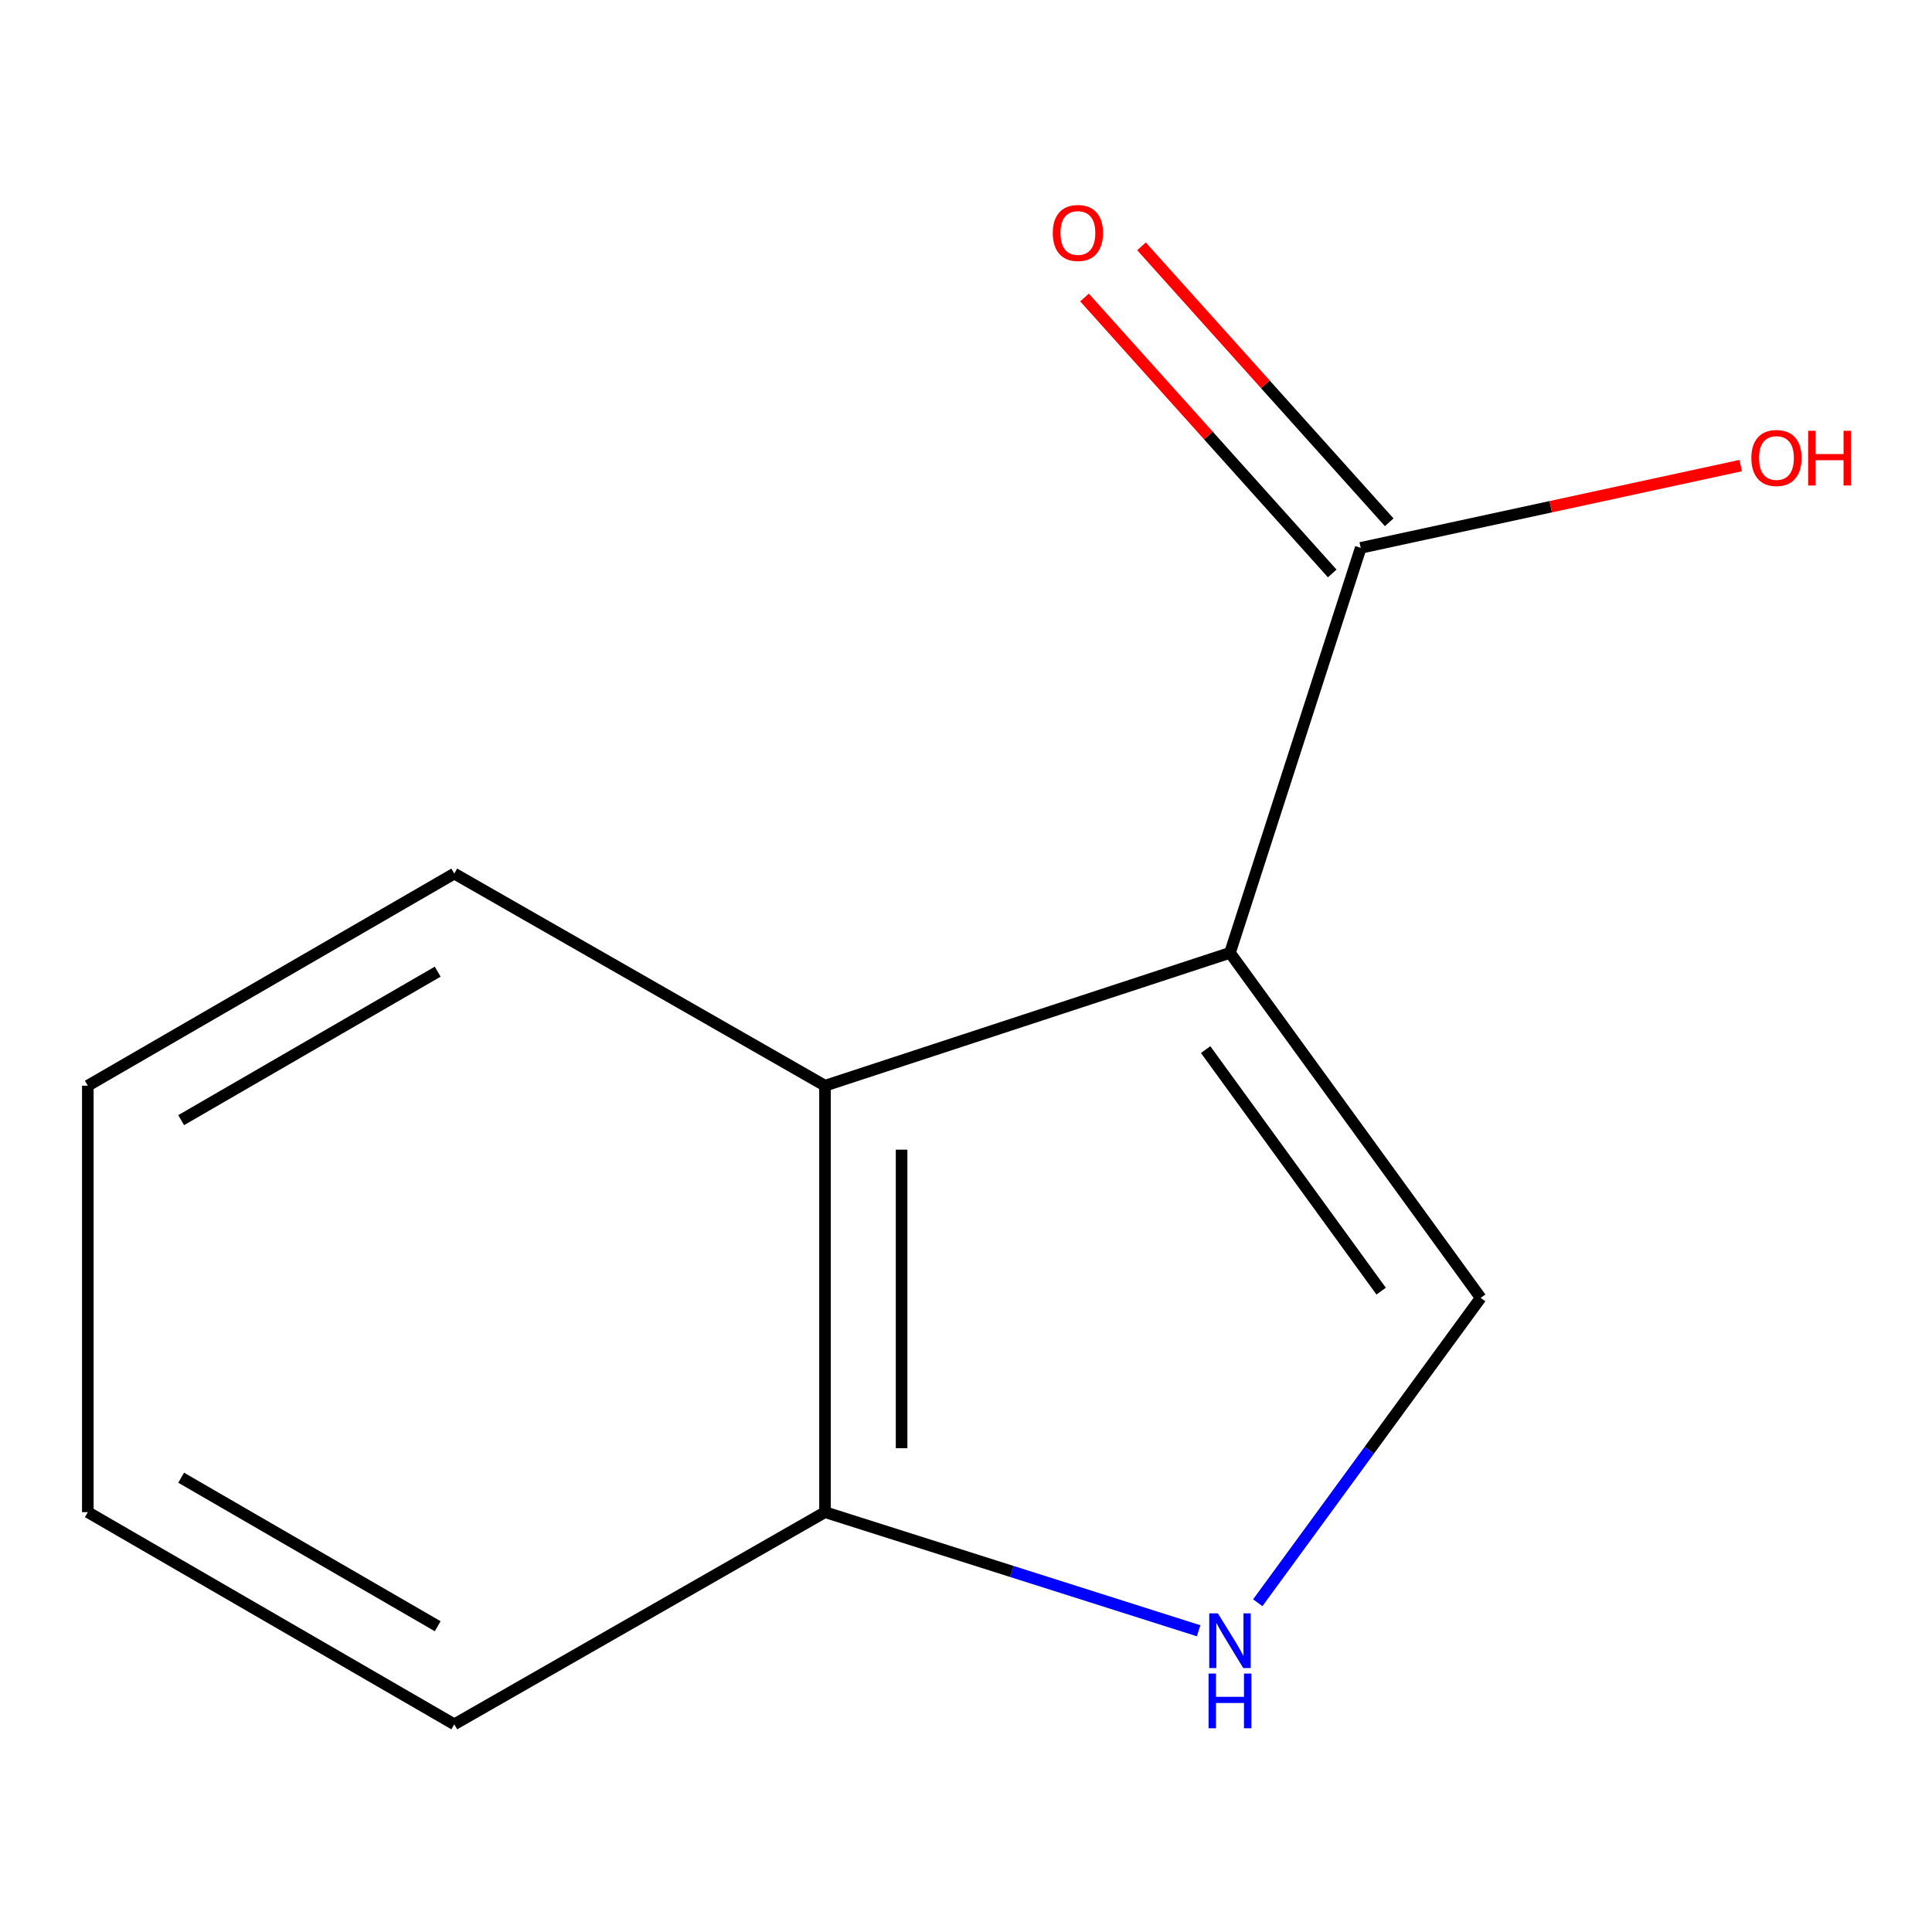 <?xml version='1.0' encoding='iso-8859-1'?>
<svg version='1.1' baseProfile='full'
              xmlns='http://www.w3.org/2000/svg'
                      xmlns:rdkit='http://www.rdkit.org/xml'
                      xmlns:xlink='http://www.w3.org/1999/xlink'
                  xml:space='preserve'
width='1000px' height='1000px' viewBox='0 0 1000 1000'>
<!-- END OF HEADER -->
<rect style='opacity:1.0;fill:#FFFFFF;stroke:none' width='1000' height='1000' x='0' y='0'> </rect>
<path class='bond-0' d='M 636.639,493.186 L 766.406,671.773' style='fill:none;fill-rule:evenodd;stroke:#000000;stroke-width:6px;stroke-linecap:butt;stroke-linejoin:miter;stroke-opacity:1' />
<path class='bond-0' d='M 624.039,543.274 L 714.876,668.285' style='fill:none;fill-rule:evenodd;stroke:#000000;stroke-width:6px;stroke-linecap:butt;stroke-linejoin:miter;stroke-opacity:1' />
<path class='bond-1' d='M 636.639,493.186 L 427.026,561.956' style='fill:none;fill-rule:evenodd;stroke:#000000;stroke-width:6px;stroke-linecap:butt;stroke-linejoin:miter;stroke-opacity:1' />
<path class='bond-3' d='M 636.639,493.186 L 704.308,283.573' style='fill:none;fill-rule:evenodd;stroke:#000000;stroke-width:6px;stroke-linecap:butt;stroke-linejoin:miter;stroke-opacity:1' />
<path class='bond-2' d='M 766.406,671.773 L 708.709,750.676' style='fill:none;fill-rule:evenodd;stroke:#000000;stroke-width:6px;stroke-linecap:butt;stroke-linejoin:miter;stroke-opacity:1' />
<path class='bond-2' d='M 708.709,750.676 L 651.013,829.58' style='fill:none;fill-rule:evenodd;stroke:#0000FF;stroke-width:6px;stroke-linecap:butt;stroke-linejoin:miter;stroke-opacity:1' />
<path class='bond-4' d='M 427.026,561.956 L 427.026,782.69' style='fill:none;fill-rule:evenodd;stroke:#000000;stroke-width:6px;stroke-linecap:butt;stroke-linejoin:miter;stroke-opacity:1' />
<path class='bond-4' d='M 466.663,595.066 L 466.663,749.58' style='fill:none;fill-rule:evenodd;stroke:#000000;stroke-width:6px;stroke-linecap:butt;stroke-linejoin:miter;stroke-opacity:1' />
<path class='bond-7' d='M 427.026,561.956 L 235.139,452.162' style='fill:none;fill-rule:evenodd;stroke:#000000;stroke-width:6px;stroke-linecap:butt;stroke-linejoin:miter;stroke-opacity:1' />
<path class='bond-11' d='M 620.401,844.081 L 523.714,813.385' style='fill:none;fill-rule:evenodd;stroke:#0000FF;stroke-width:6px;stroke-linecap:butt;stroke-linejoin:miter;stroke-opacity:1' />
<path class='bond-11' d='M 523.714,813.385 L 427.026,782.69' style='fill:none;fill-rule:evenodd;stroke:#000000;stroke-width:6px;stroke-linecap:butt;stroke-linejoin:miter;stroke-opacity:1' />
<path class='bond-5' d='M 719.056,270.333 L 654.944,198.922' style='fill:none;fill-rule:evenodd;stroke:#000000;stroke-width:6px;stroke-linecap:butt;stroke-linejoin:miter;stroke-opacity:1' />
<path class='bond-5' d='M 654.944,198.922 L 590.833,127.51' style='fill:none;fill-rule:evenodd;stroke:#FF0000;stroke-width:6px;stroke-linecap:butt;stroke-linejoin:miter;stroke-opacity:1' />
<path class='bond-5' d='M 689.561,296.813 L 625.45,225.401' style='fill:none;fill-rule:evenodd;stroke:#000000;stroke-width:6px;stroke-linecap:butt;stroke-linejoin:miter;stroke-opacity:1' />
<path class='bond-5' d='M 625.45,225.401 L 561.338,153.989' style='fill:none;fill-rule:evenodd;stroke:#FF0000;stroke-width:6px;stroke-linecap:butt;stroke-linejoin:miter;stroke-opacity:1' />
<path class='bond-6' d='M 704.308,283.573 L 802.648,262.279' style='fill:none;fill-rule:evenodd;stroke:#000000;stroke-width:6px;stroke-linecap:butt;stroke-linejoin:miter;stroke-opacity:1' />
<path class='bond-6' d='M 802.648,262.279 L 900.989,240.984' style='fill:none;fill-rule:evenodd;stroke:#FF0000;stroke-width:6px;stroke-linecap:butt;stroke-linejoin:miter;stroke-opacity:1' />
<path class='bond-8' d='M 427.026,782.69 L 235.139,892.506' style='fill:none;fill-rule:evenodd;stroke:#000000;stroke-width:6px;stroke-linecap:butt;stroke-linejoin:miter;stroke-opacity:1' />
<path class='bond-9' d='M 235.139,452.162 L 45.455,561.956' style='fill:none;fill-rule:evenodd;stroke:#000000;stroke-width:6px;stroke-linecap:butt;stroke-linejoin:miter;stroke-opacity:1' />
<path class='bond-9' d='M 226.543,502.936 L 93.764,579.792' style='fill:none;fill-rule:evenodd;stroke:#000000;stroke-width:6px;stroke-linecap:butt;stroke-linejoin:miter;stroke-opacity:1' />
<path class='bond-12' d='M 235.139,892.506 L 45.455,782.69' style='fill:none;fill-rule:evenodd;stroke:#000000;stroke-width:6px;stroke-linecap:butt;stroke-linejoin:miter;stroke-opacity:1' />
<path class='bond-12' d='M 226.546,841.731 L 93.767,764.86' style='fill:none;fill-rule:evenodd;stroke:#000000;stroke-width:6px;stroke-linecap:butt;stroke-linejoin:miter;stroke-opacity:1' />
<path class='bond-10' d='M 45.455,561.956 L 45.455,782.69' style='fill:none;fill-rule:evenodd;stroke:#000000;stroke-width:6px;stroke-linecap:butt;stroke-linejoin:miter;stroke-opacity:1' />
<path  class='atom-3' d='M 630.379 835.076
L 639.659 850.076
Q 640.579 851.556, 642.059 854.236
Q 643.539 856.916, 643.619 857.076
L 643.619 835.076
L 647.379 835.076
L 647.379 863.396
L 643.499 863.396
L 633.539 846.996
Q 632.379 845.076, 631.139 842.876
Q 629.939 840.676, 629.579 839.996
L 629.579 863.396
L 625.899 863.396
L 625.899 835.076
L 630.379 835.076
' fill='#0000FF'/>
<path  class='atom-3' d='M 625.559 866.228
L 629.399 866.228
L 629.399 878.268
L 643.879 878.268
L 643.879 866.228
L 647.719 866.228
L 647.719 894.548
L 643.879 894.548
L 643.879 881.468
L 629.399 881.468
L 629.399 894.548
L 625.559 894.548
L 625.559 866.228
' fill='#0000FF'/>
<path  class='atom-6' d='M 544.916 120.591
Q 544.916 113.791, 548.276 109.991
Q 551.636 106.191, 557.916 106.191
Q 564.196 106.191, 567.556 109.991
Q 570.916 113.791, 570.916 120.591
Q 570.916 127.471, 567.516 131.391
Q 564.116 135.271, 557.916 135.271
Q 551.676 135.271, 548.276 131.391
Q 544.916 127.511, 544.916 120.591
M 557.916 132.071
Q 562.236 132.071, 564.556 129.191
Q 566.916 126.271, 566.916 120.591
Q 566.916 115.031, 564.556 112.231
Q 562.236 109.391, 557.916 109.391
Q 553.596 109.391, 551.236 112.191
Q 548.916 114.991, 548.916 120.591
Q 548.916 126.311, 551.236 129.191
Q 553.596 132.071, 557.916 132.071
' fill='#FF0000'/>
<path  class='atom-7' d='M 906.493 237.058
Q 906.493 230.258, 909.853 226.458
Q 913.213 222.658, 919.493 222.658
Q 925.773 222.658, 929.133 226.458
Q 932.493 230.258, 932.493 237.058
Q 932.493 243.938, 929.093 247.858
Q 925.693 251.738, 919.493 251.738
Q 913.253 251.738, 909.853 247.858
Q 906.493 243.978, 906.493 237.058
M 919.493 248.538
Q 923.813 248.538, 926.133 245.658
Q 928.493 242.738, 928.493 237.058
Q 928.493 231.498, 926.133 228.698
Q 923.813 225.858, 919.493 225.858
Q 915.173 225.858, 912.813 228.658
Q 910.493 231.458, 910.493 237.058
Q 910.493 242.778, 912.813 245.658
Q 915.173 248.538, 919.493 248.538
' fill='#FF0000'/>
<path  class='atom-7' d='M 935.893 222.978
L 939.733 222.978
L 939.733 235.018
L 954.213 235.018
L 954.213 222.978
L 958.053 222.978
L 958.053 251.298
L 954.213 251.298
L 954.213 238.218
L 939.733 238.218
L 939.733 251.298
L 935.893 251.298
L 935.893 222.978
' fill='#FF0000'/>
</svg>
